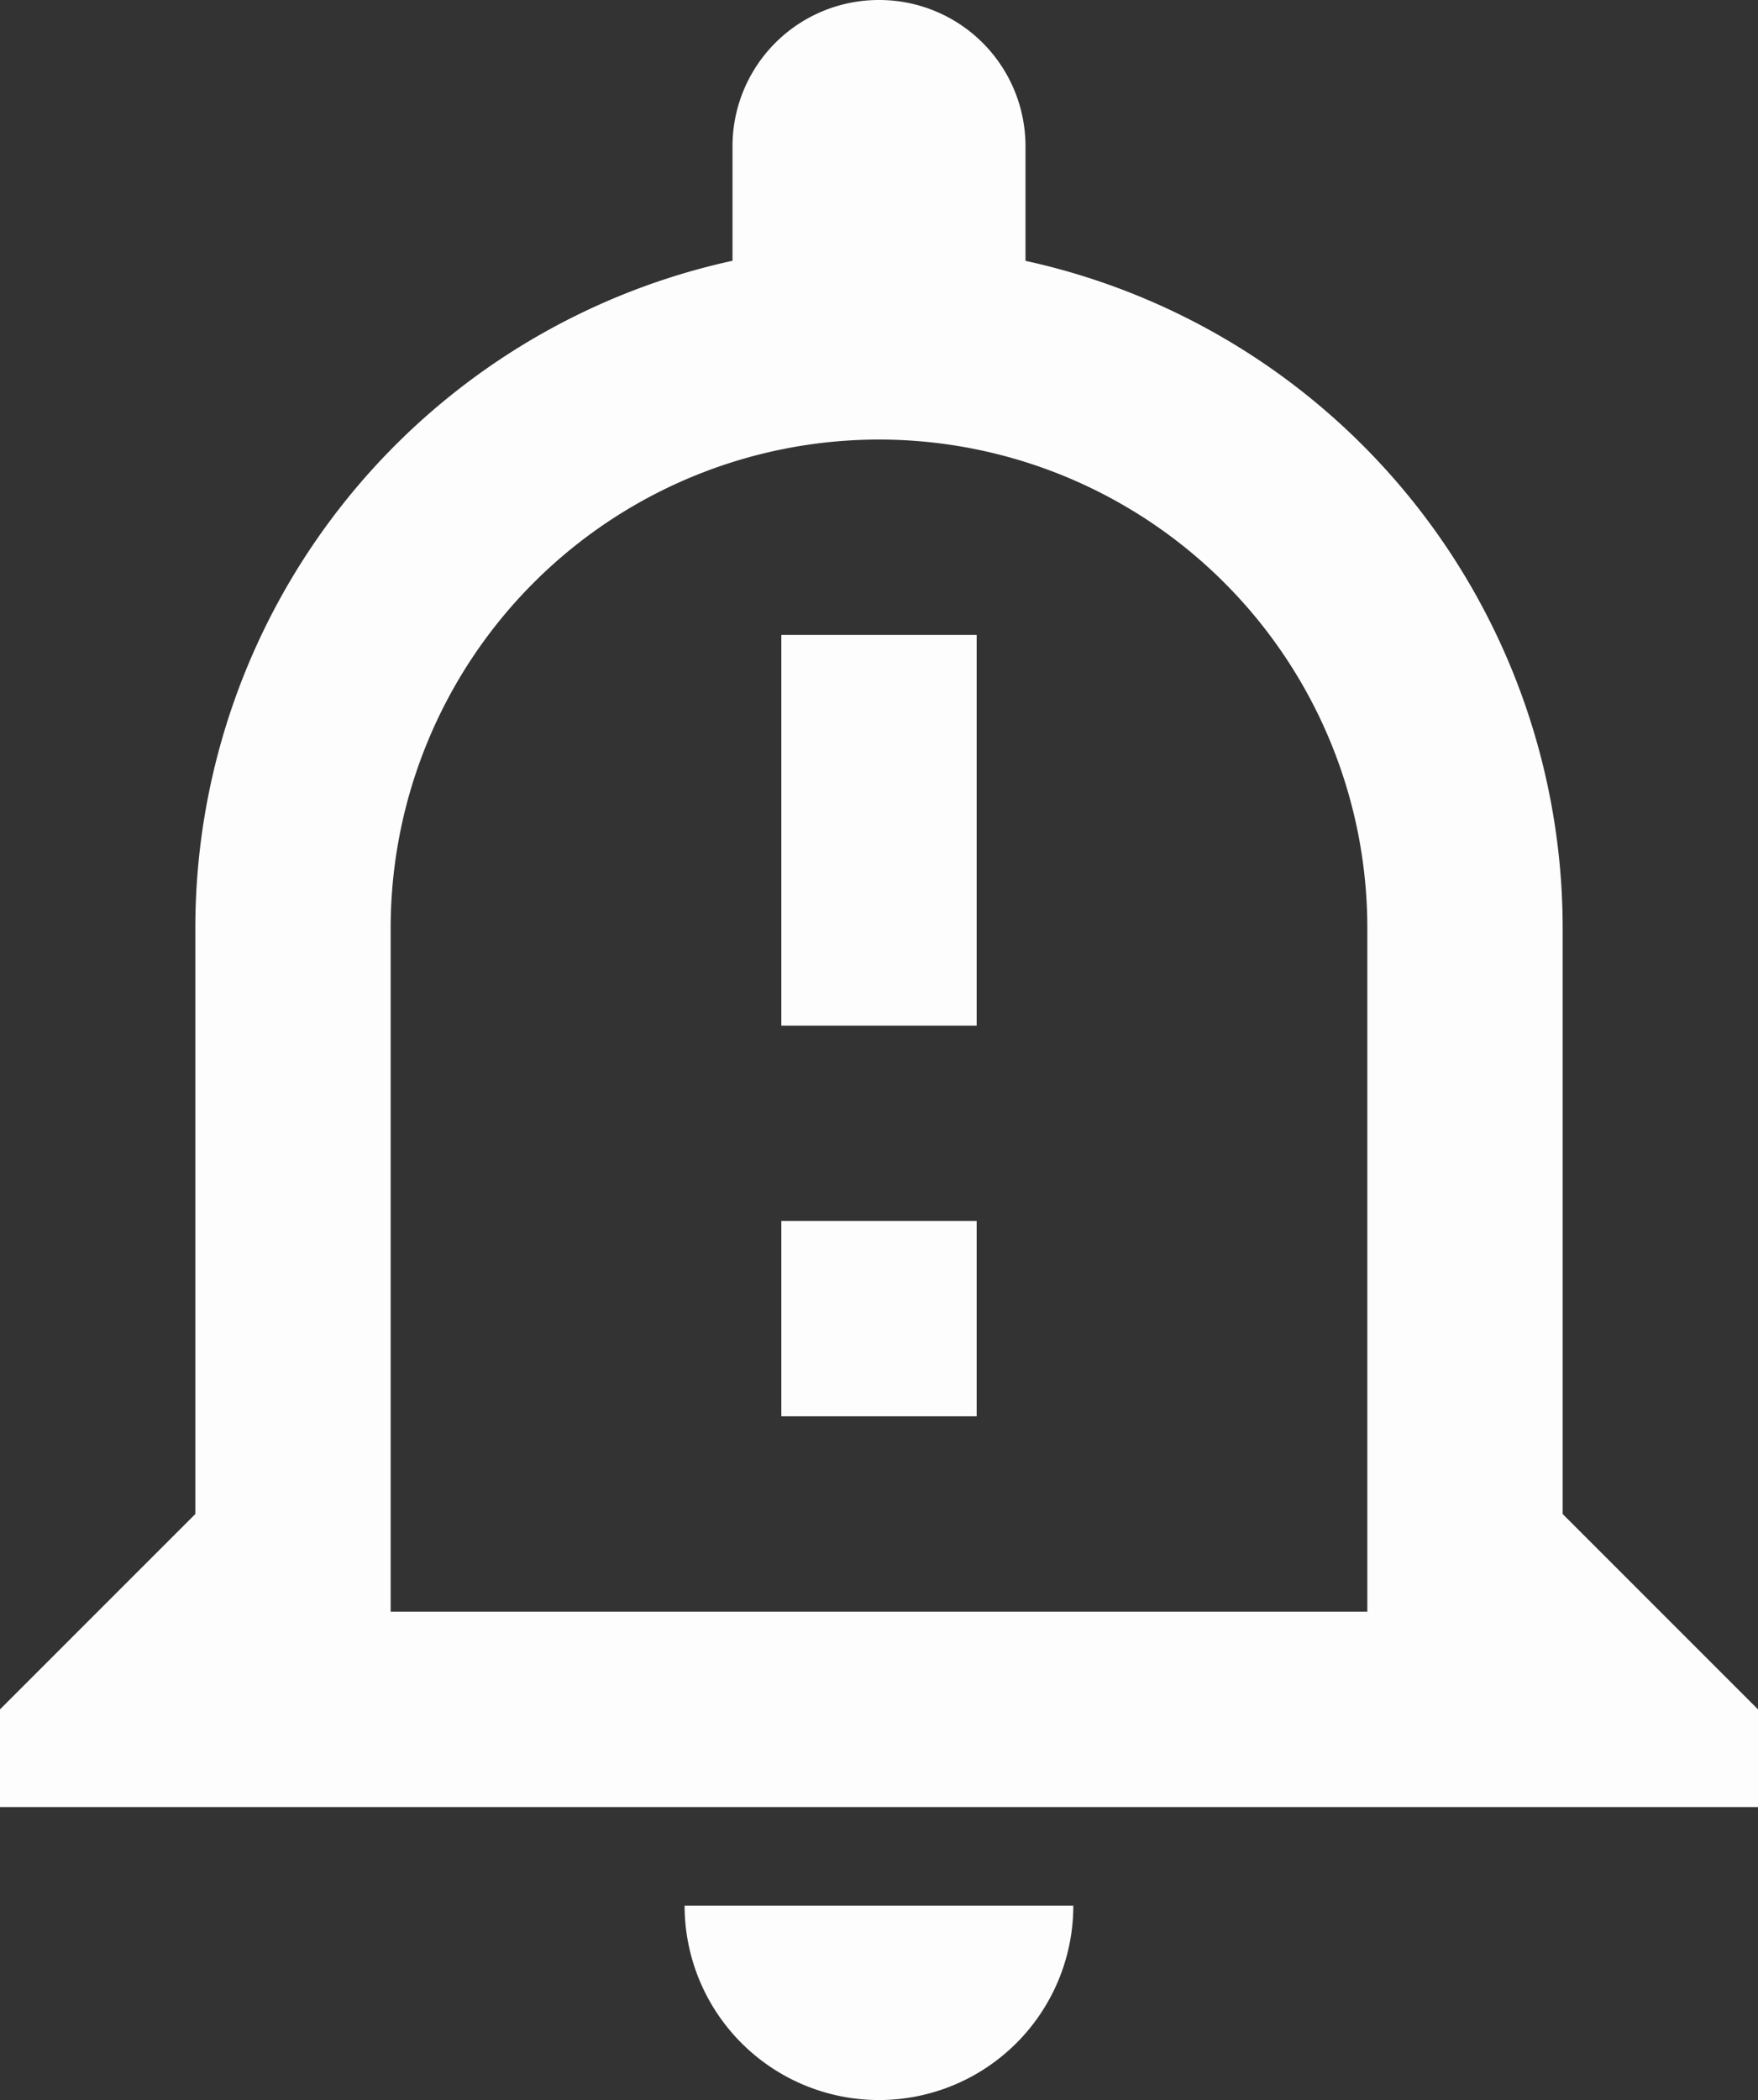 <svg xmlns="http://www.w3.org/2000/svg" width="22.5" height="26.875" viewBox="0 0 22.5 26.875"><rect x="0" y="0" width="22.5" height="26.875" fill="#333333" stroke="none"/><defs><style>.a{fill:#fdfdfd;}</style></defs><path class="a" d="M11.762,25.887a2.487,2.487,0,0,0,4.975,0ZM14.25,7.125a6.252,6.252,0,0,1,6.25,6.25v8.75H8v-8.75A6.252,6.252,0,0,1,14.25,7.125Zm0-5.625a1.872,1.872,0,0,0-1.875,1.875V4.837A8.742,8.742,0,0,0,5.5,13.375v7.5L3,23.375v1.25H25.5v-1.25l-2.5-2.5v-7.5a8.742,8.742,0,0,0-6.875-8.537V3.375A1.872,1.872,0,0,0,14.25,1.5ZM13,9.625h2.5v5H13Zm0,7.5h2.5v2.5H13Z" transform="translate(-3 -1.5)"/></svg>